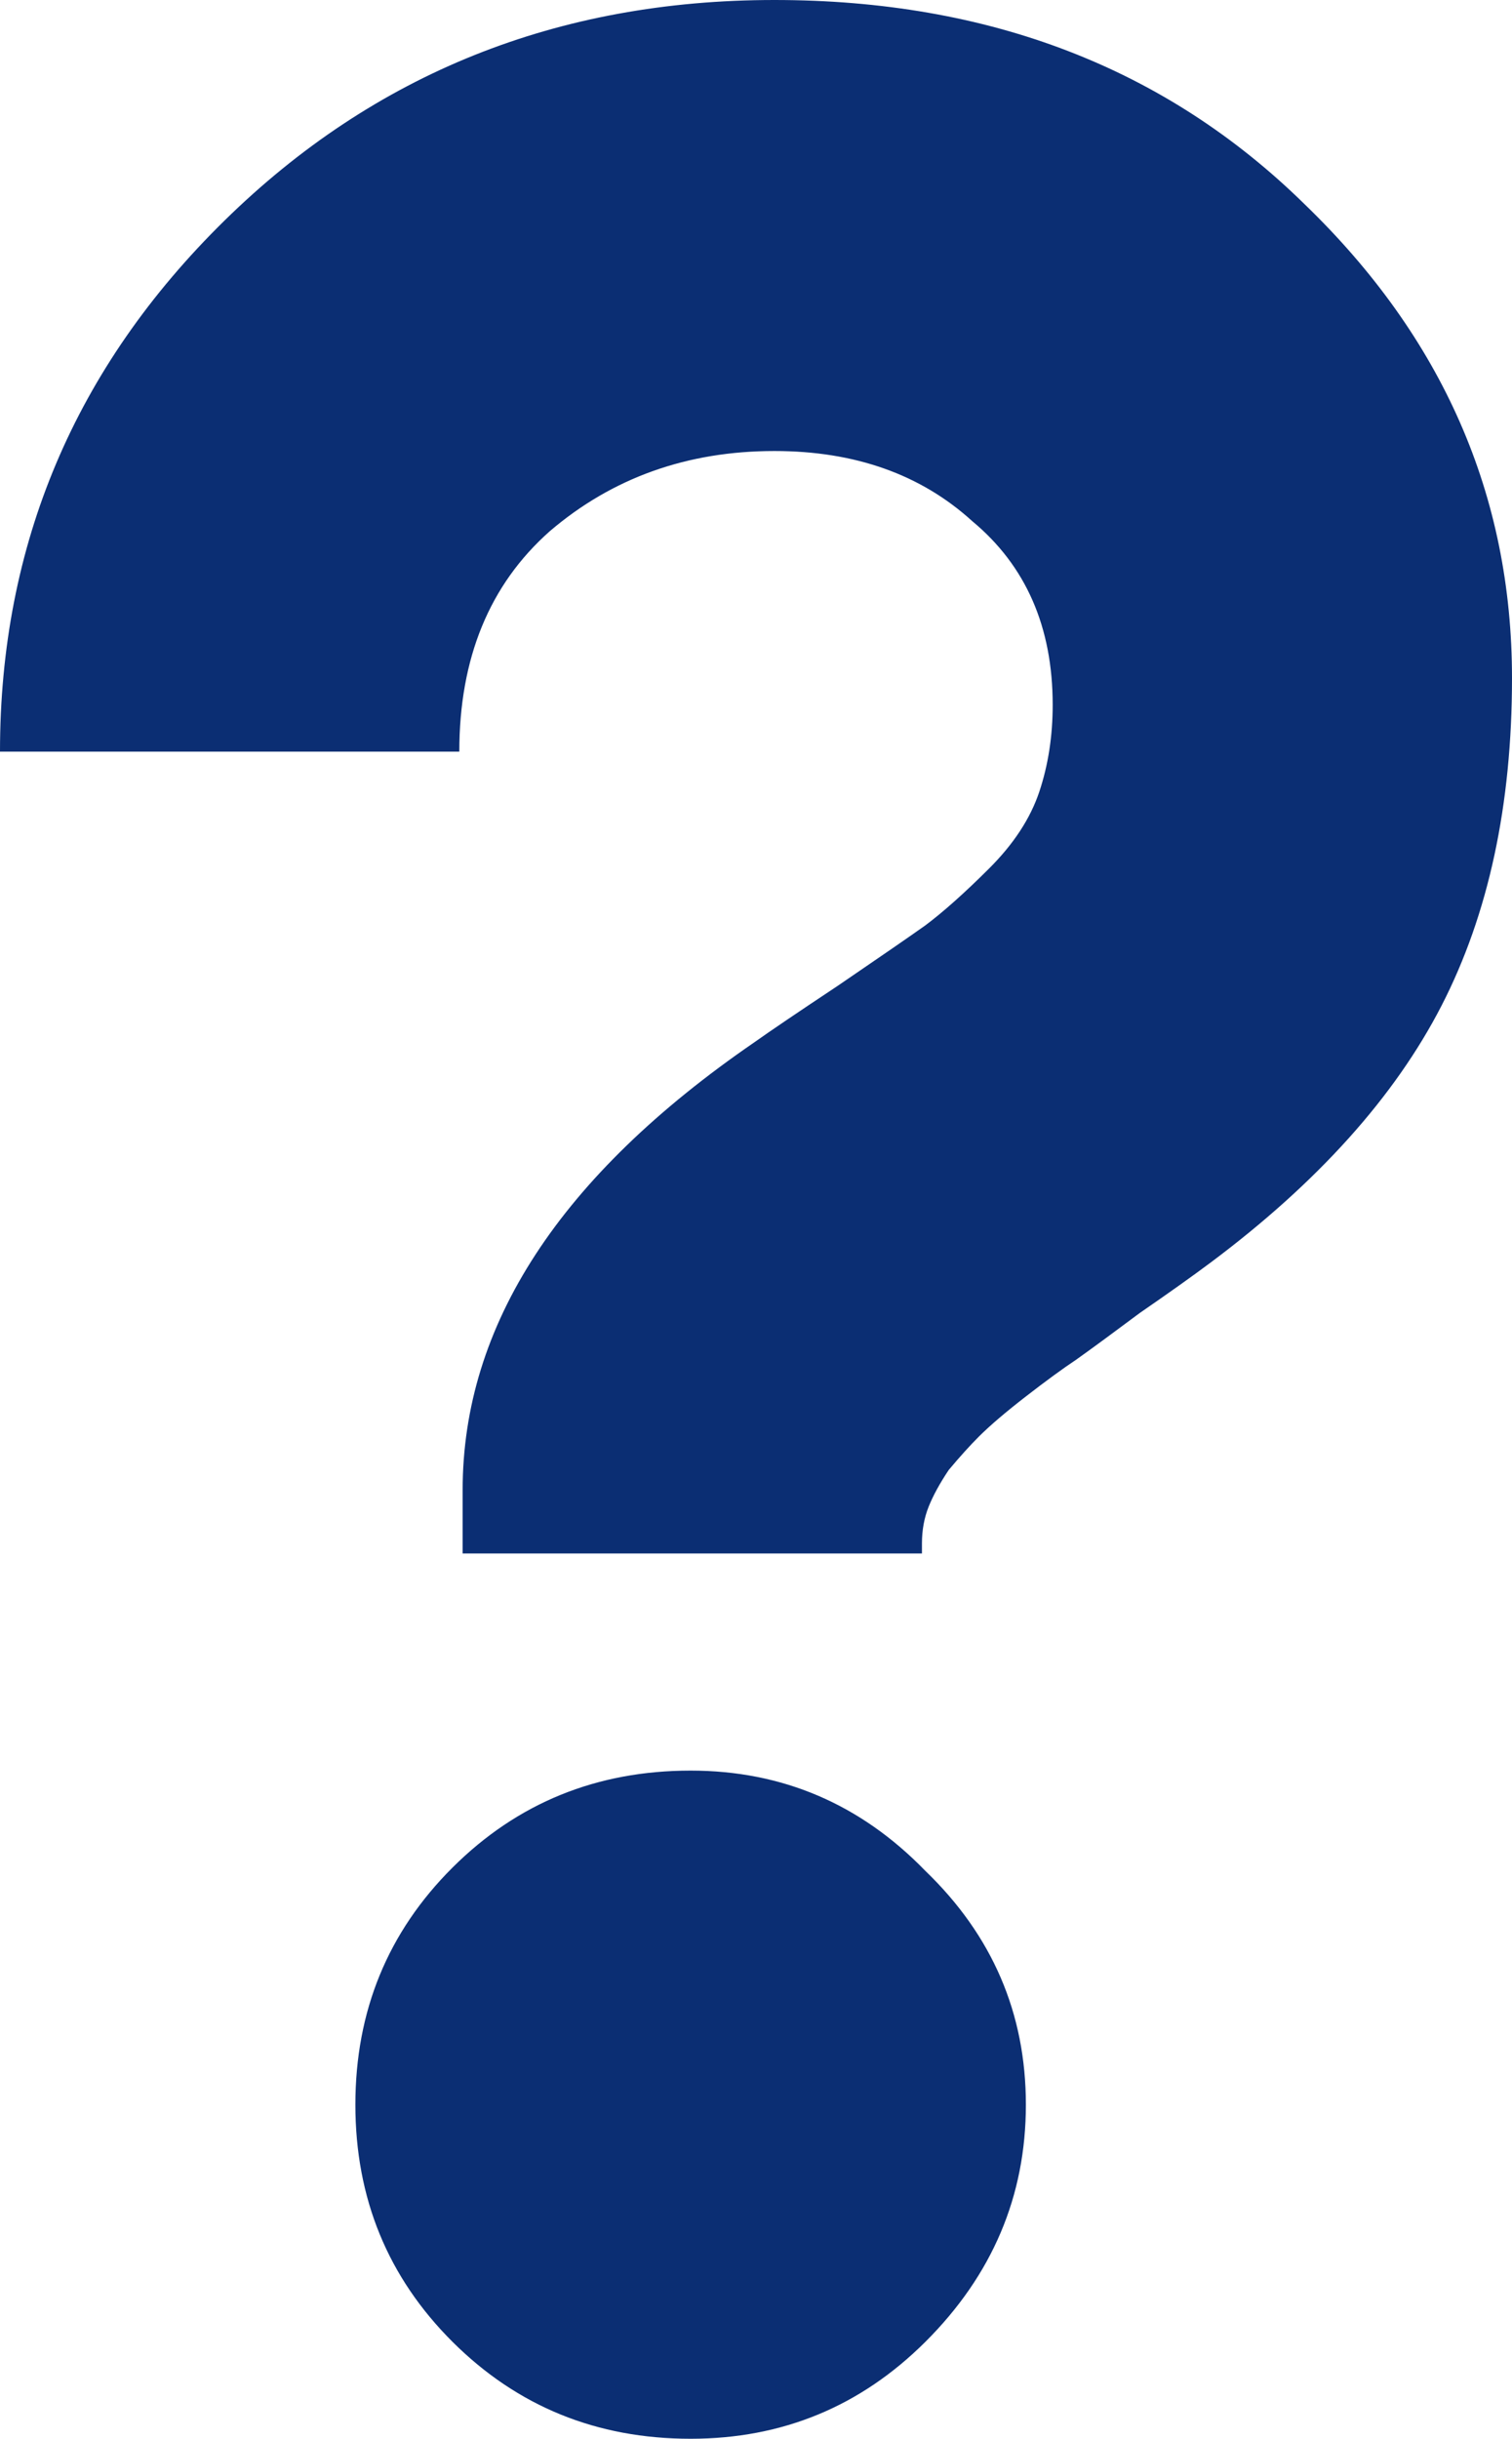 <svg width="49" height="79" viewBox="0 0 49 79" fill="none" xmlns="http://www.w3.org/2000/svg">
<path d="M14.993 50.322V48.266C14.993 42.927 18.144 38.093 24.446 33.764C24.953 33.404 25.858 32.79 27.162 31.925C28.538 30.987 29.48 30.337 29.987 29.977C30.566 29.544 31.254 28.931 32.051 28.137C32.848 27.343 33.391 26.514 33.681 25.648C33.97 24.782 34.115 23.844 34.115 22.834C34.115 20.309 33.246 18.325 31.508 16.882C29.842 15.367 27.705 14.61 25.098 14.61C22.273 14.61 19.846 15.475 17.818 17.207C15.863 18.938 14.885 21.319 14.885 24.349H0C0 17.64 2.426 11.904 7.279 7.142C12.132 2.381 18.072 0 25.098 0C32.051 0 37.773 2.2 42.264 6.601C46.755 10.93 49 16.052 49 21.968C49 26.081 48.239 29.616 46.718 32.574C45.197 35.532 42.698 38.31 39.222 40.907C38.642 41.34 37.882 41.881 36.94 42.53C36.071 43.179 35.383 43.684 34.876 44.045C34.441 44.334 33.898 44.731 33.246 45.236C32.594 45.741 32.087 46.173 31.725 46.534C31.435 46.823 31.109 47.184 30.747 47.616C30.457 48.049 30.24 48.446 30.095 48.807C29.951 49.168 29.878 49.564 29.878 49.997V50.322H14.993ZM22.381 79C19.339 79 16.768 77.954 14.667 75.862C12.567 73.769 11.517 71.208 11.517 68.178C11.517 65.148 12.567 62.587 14.667 60.495C16.768 58.402 19.339 57.356 22.381 57.356C25.351 57.356 27.886 58.438 29.987 60.603C32.16 62.695 33.246 65.22 33.246 68.178C33.246 71.136 32.16 73.697 29.987 75.862C27.886 77.954 25.351 79 22.381 79Z" fill="#0B2E73"/>
</svg>
